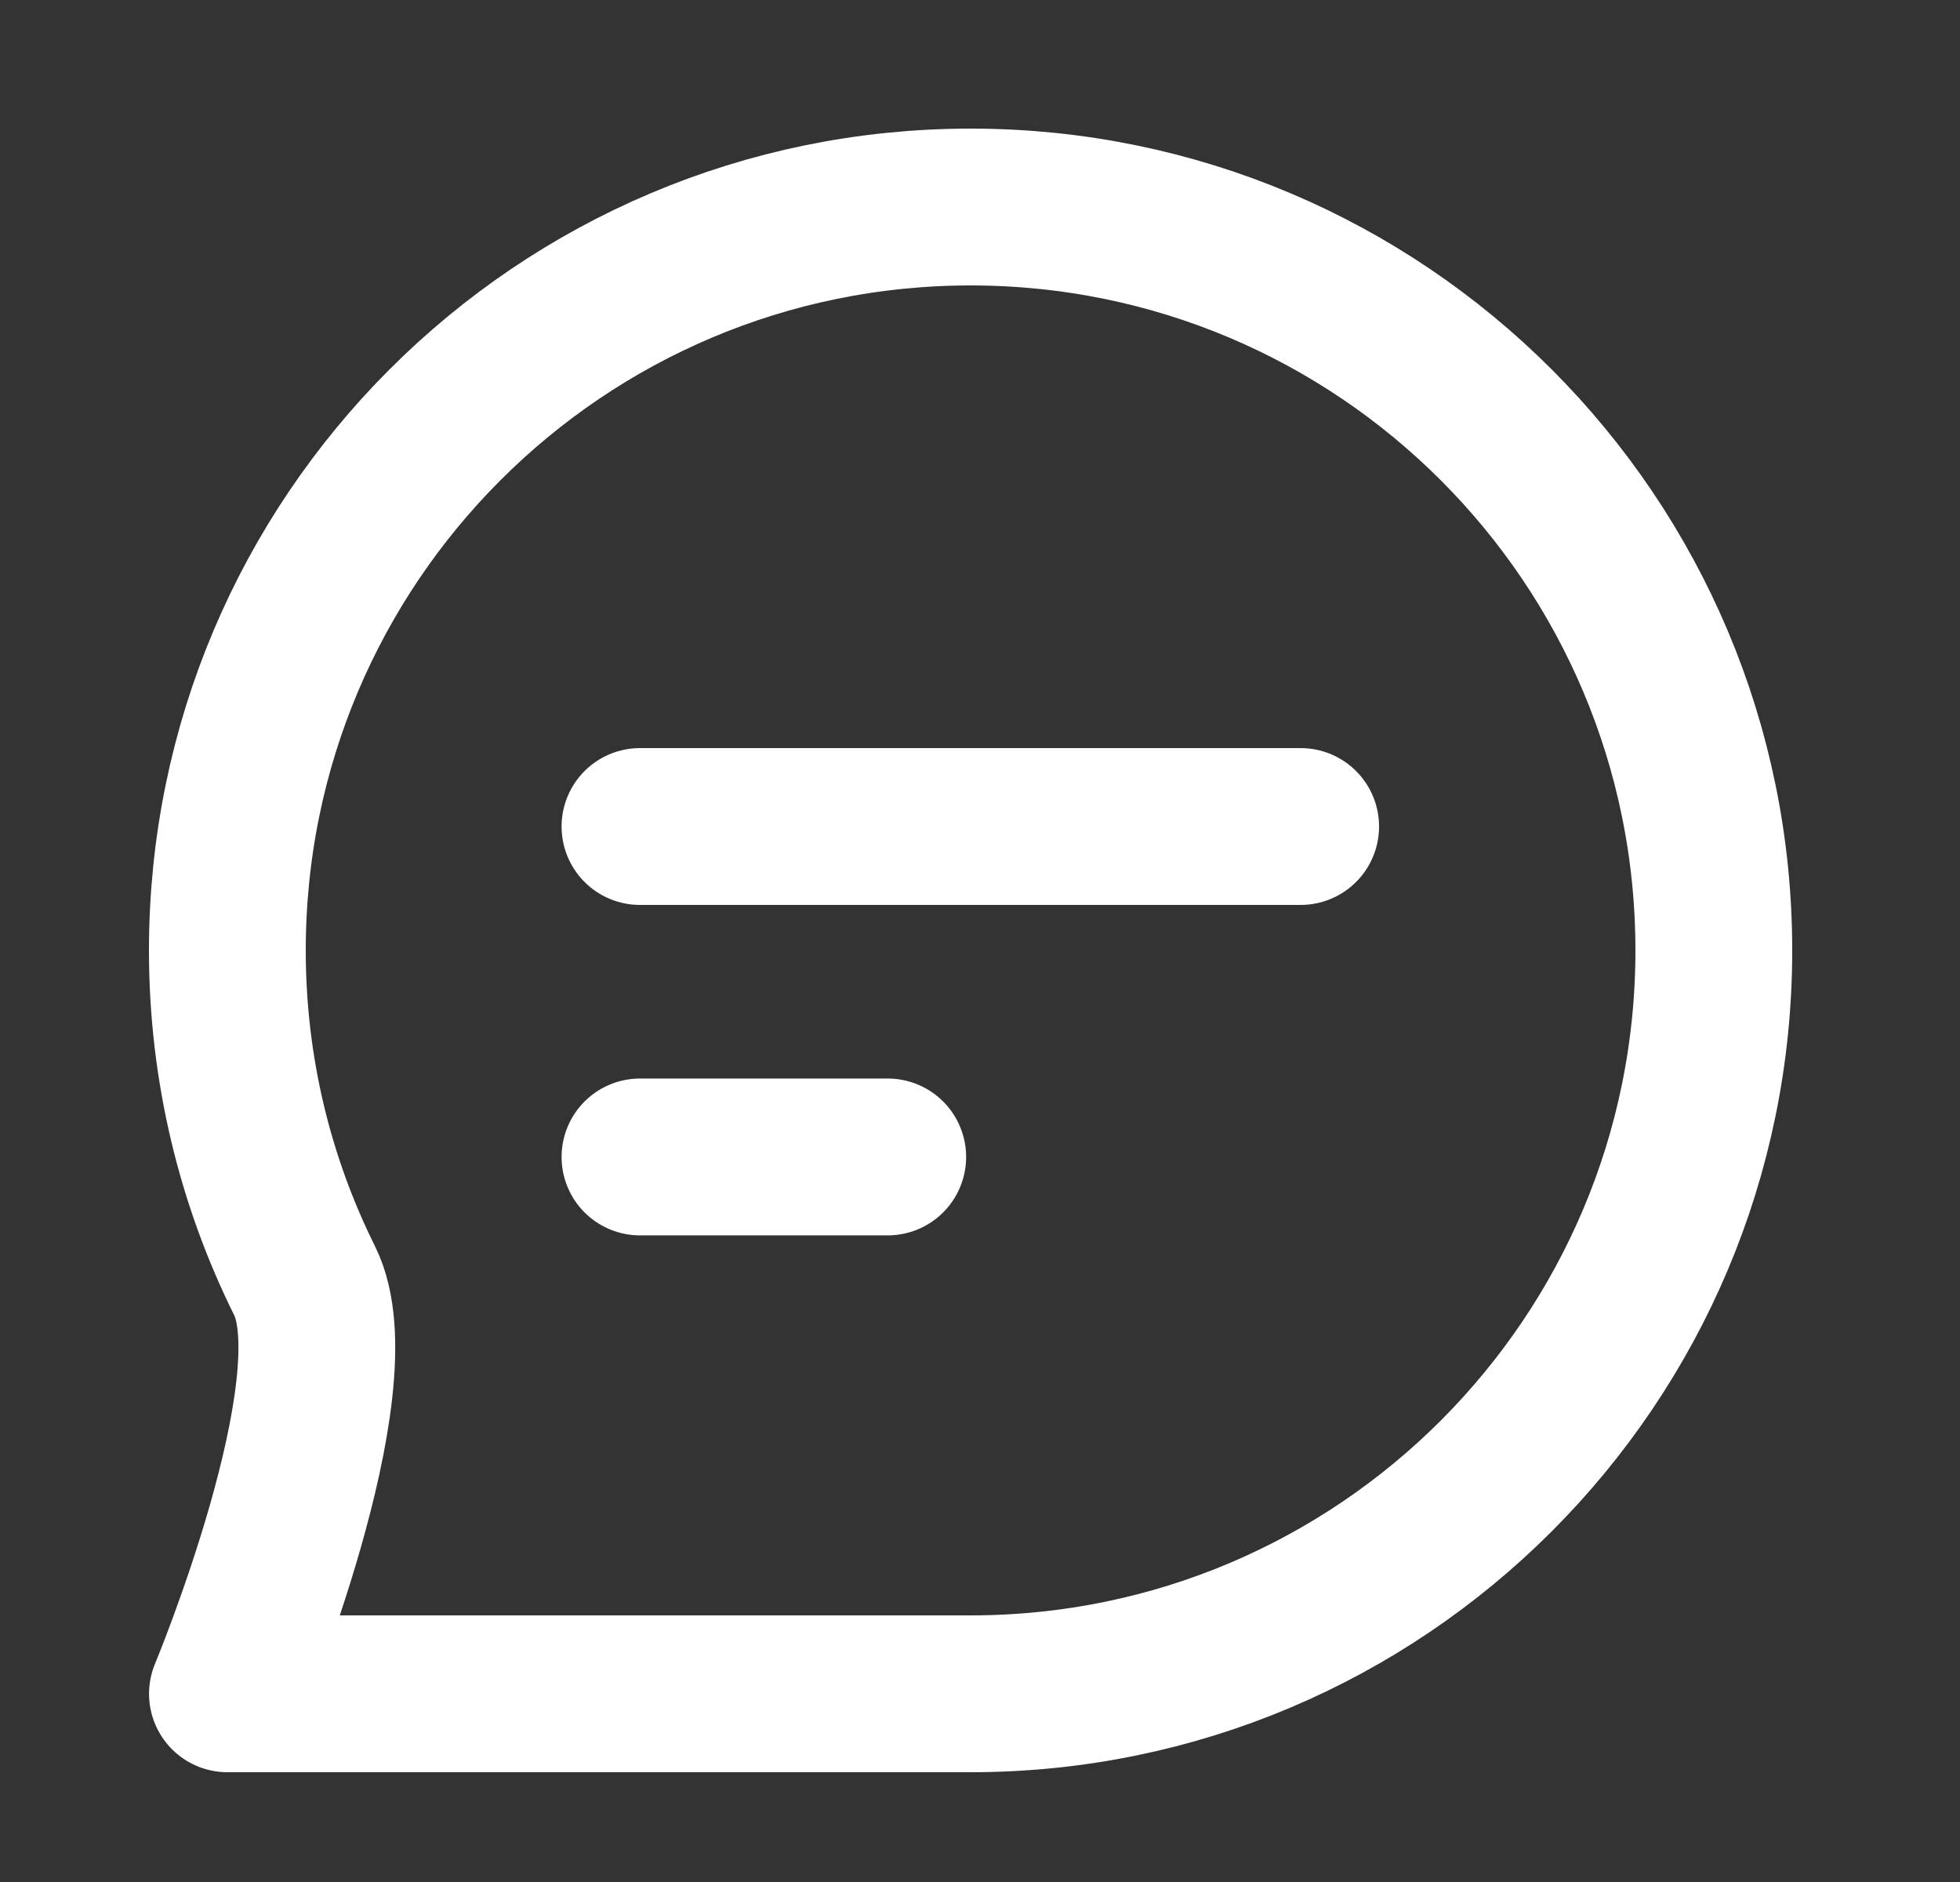 <svg width="25" height="24" viewBox="0 0 25 24" fill="none" xmlns="http://www.w3.org/2000/svg">
<rect x="0" y="0" width="25" height="24" fill="#333333" stroke="none"/>
<path d="M8.163 10.54H16.59M8.163 14.754H11.323M21.86 12.12C21.86 17.356 17.616 21.6 12.38 21.6C10.235 21.6 2.901 21.6 2.901 21.6C2.901 21.6 4.543 17.657 3.886 16.334C3.255 15.065 2.9 13.634 2.9 12.12C2.9 6.884 7.145 2.64 12.38 2.64C17.616 2.64 21.86 6.884 21.86 12.12Z" stroke="white" stroke-width="2" stroke-linecap="round" stroke-linejoin="round"/>
</svg>
